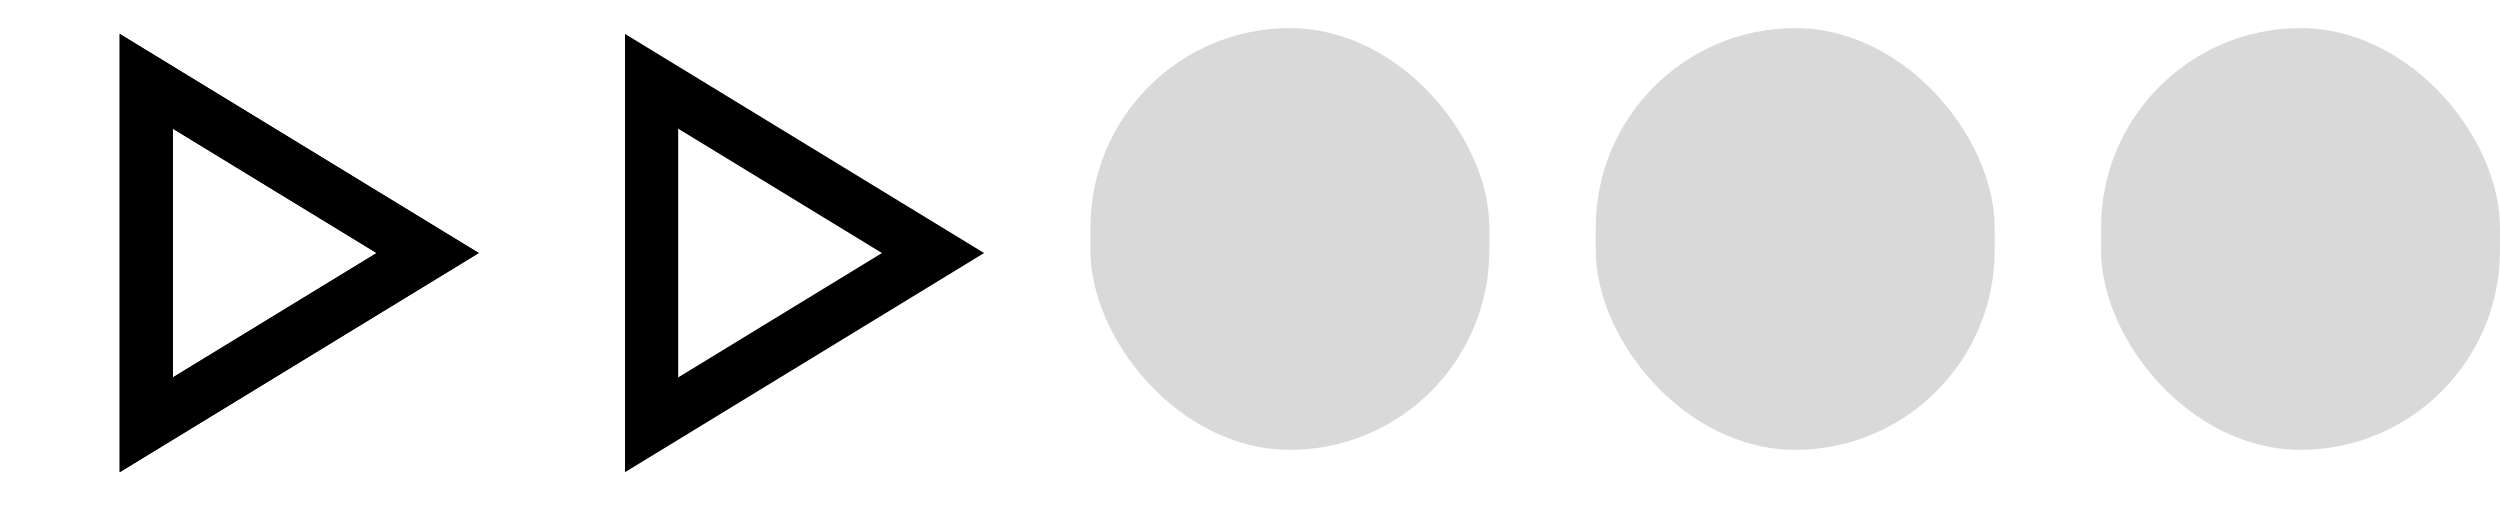 <?xml version="1.0" encoding="UTF-8"?> <svg xmlns="http://www.w3.org/2000/svg" width="94" height="20" viewBox="0 0 94 20" fill="none"> <path d="M5.5 3.057L16.081 9.514L5.5 15.972L5.5 3.057Z" stroke="black" stroke-width="2"></path> <path d="M5.5 3.057L16.081 9.514L5.5 15.972L5.5 3.057Z" stroke="black" stroke-width="2"></path> <path d="M24.5 3.057L35.081 9.514L24.5 15.972L24.5 3.057Z" stroke="black" stroke-width="2"></path> <rect x="41" y="1.057" width="15" height="15.857" rx="7.5" fill="#D9D9D9"></rect> <rect x="60" y="1.057" width="15" height="15.857" rx="7.5" fill="#D9D9D9"></rect> <rect x="79" y="1.057" width="15" height="15.857" rx="7.5" fill="#D9D9D9"></rect> </svg> 